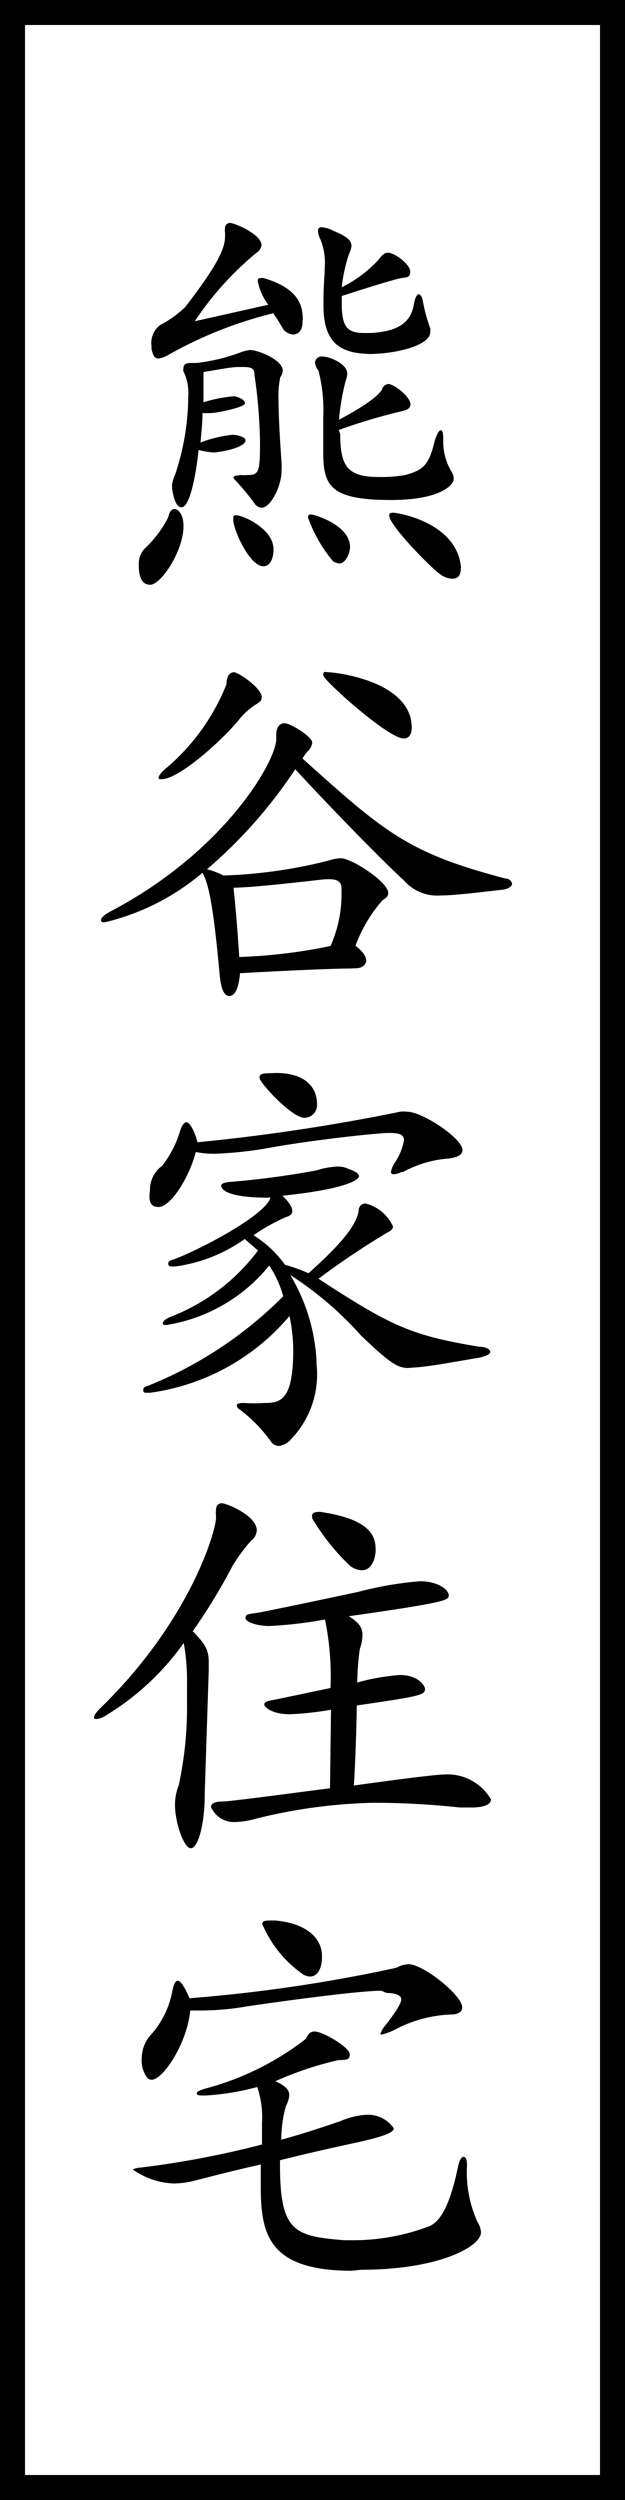 <svg xmlns="http://www.w3.org/2000/svg" viewBox="0 0 25 100"><rect x="0" y="0" width="25" height="100" fill="#808080" stroke="none"/><defs><style>.cls-1{fill:#fff;}</style></defs><g id="レイヤー_2" data-name="レイヤー 2"><g id="コンテンツ"><rect class="cls-1" x="0.5" y="0.5" width="24" height="99"/><path d="M24,1V99H1V1H24m1-1H0V100H25V0Z"/><path d="M7,20.36c.07,0,.34.14.34.68,0,1-.9,2.35-1.33,2.35s-.46-.51-.46-.82a.89.89,0,0,1,.24-.63,4.47,4.47,0,0,0,.94-1.25C6.78,20.46,6.86,20.36,7,20.36Zm5.1-7.46c0,.32-.17.48-.38.48a.57.57,0,0,1-.39-.21c-.08-.15-.23-.39-.4-.64a16.51,16.51,0,0,0-4.22,1.68,1.08,1.08,0,0,1-.37.13c-.16,0-.21-.11-.28-.37,0-.05,0-.08,0-.14A.89.89,0,0,1,6.41,13a4.3,4.3,0,0,0,1-.72C8.58,10.76,9,10,9,9.48a1.41,1.41,0,0,0,0-.2.34.34,0,0,1,0-.14.2.2,0,0,1,.22-.22c.14,0,1.24.44,1.24.89a.41.41,0,0,1-.2.3,12.59,12.59,0,0,0-2.47,2.74l2.94-.66a2.37,2.37,0,0,1-.42-.94c0-.08,0-.13.13-.13a.69.69,0,0,1,.26.05c1.19.4,1.41,1,1.41,1.59ZM9.62,19a1.73,1.73,0,0,0,.3,0c.45,0,.48-.16.48-1.35A20.64,20.64,0,0,0,10.18,15c0-.27-.12-.32-.46-.32H9.55c-.31,0-.78.1-1.41.2,0,.41,0,.82,0,1.21a5.79,5.79,0,0,1,1.22-.24c.07,0,.44.11.44.28s-1.17.39-1.32.39a2.73,2.73,0,0,1-.38,0c0,.41-.05.8-.08,1.18a5.1,5.1,0,0,1,1.29-.31c.13,0,.51.08.51.22,0,.31-1.07.49-1.29.49A4,4,0,0,1,7.94,18c0,.11-.24,2.29-.68,2.29-.11,0-.19-.09-.26-.26a1.94,1.94,0,0,1-.12-.64A1.32,1.32,0,0,1,7,19a10,10,0,0,0,.53-3.14,1.94,1.94,0,0,0-.19-1,.27.27,0,0,1,0-.15c0-.1.06-.19.27-.19l.25,0a7.48,7.48,0,0,0,1.67-.39A1.82,1.82,0,0,1,10,14c.33,0,1.31.4,1.31.82a.45.45,0,0,1-.1.27,3.71,3.71,0,0,0-.07.87q0,.81.12,2.52a2.49,2.49,0,0,1,0,.37c0,.59-.43,1.46-.8,1.46a.39.39,0,0,1-.31-.22c-.22-.29-.44-.56-.69-.83-.07-.07-.12-.12-.12-.16s.06-.08.18-.08Zm-.29,1.77c0-.12,0-.16.12-.16.25,0,1.49.53,1.49,1.36,0,.45-.18.68-.4.68C10,22.67,9.33,21.2,9.33,20.79Zm3-.09c0-.07,0-.1.12-.1S14,21,14,21.88c0,.27-.19.66-.43.66a.63.63,0,0,1-.25-.09A5.73,5.73,0,0,1,12.32,20.7Zm1.28-3.31c0,1.29.3,1.71,1.54,1.71A5.49,5.49,0,0,0,16.21,19c.7-.19.94-.39,1.16-1.29.09-.34.19-.5.26-.5s.1.12.1.34a2.37,2.37,0,0,0,.32,1.3.59.59,0,0,1,.1.3c0,.27-.58.85-2.5.85-2.38,0-2.72-.53-2.72-1.87,0-.19,0-.39,0-.61s0-.56,0-.82a6.33,6.33,0,0,0-.19-1.87.66.66,0,0,1-.14-.32.26.26,0,0,1,.29-.25c.31,0,1,.3,1,.68a.83.83,0,0,1-.06.28,9.21,9.21,0,0,0-.27,1.57c1.18-.63,1.6-1,1.72-1.21a.29.29,0,0,1,.25-.22c.23,0,.89.51.89.82q0,.2-.36.27a23.42,23.42,0,0,0-2.51.75Zm1-3.22c-1.16-.06-1.67-.61-1.67-1.92,0-.1,0-.2,0-.32,0-.51.05-.9.05-1.21a2.53,2.53,0,0,0-.17-1.12.82.82,0,0,1-.1-.34.13.13,0,0,1,.15-.15,1.21,1.21,0,0,1,.48.15c.52.21.71.38.71.6a1,1,0,0,1-.1.32,6.29,6.29,0,0,0-.29,1.33,5,5,0,0,0,1.48-1.11c.14-.19.24-.27.36-.27.3,0,.9.48.9.75s-.16.22-.39.27-.77.2-2.35.71v.27c0,.94.19,1.21.9,1.21h.27c1-.06,1.6-.36,1.72-1.18.05-.25.12-.37.19-.37s.13.1.17.3a6.21,6.21,0,0,0,.29,1.06.8.8,0,0,1,0,.15c0,.56-1.44.88-2.45.88Zm3.82,8.62c0,.24-.12.38-.34.38a.86.86,0,0,1-.52-.21c-.28-.18-2-1.92-2-2.31,0-.08,0-.12.17-.12s2.53.38,2.7,2.18Z"/><path d="M14,38.74c-.76,0-3.25.12-4.4.19-.05.62-.21.91-.43.91s-.34-.32-.39-.93c-.24-2.58-.42-3.54-.68-4A9.4,9.4,0,0,1,4.2,36.89c-.11,0-.16,0-.16-.09s.14-.22.43-.37c4.54-2.4,6.58-6,6.58-6.87v-.15c0-.31.12-.48.34-.48s1.1.53,1.1.78a.58.58,0,0,1-.17.33,1.46,1.46,0,0,0-.22.3c3.33,3,4.25,3.78,8.11,4.8.17,0,.27.13.27.22s-.14.2-.39.23c-1.22.14-2,.23-2.48.23a1.76,1.76,0,0,1-1.45-.6c-.59-.53-2.58-2.53-4.35-4.45a19.14,19.14,0,0,1-3.53,4,3.23,3.23,0,0,1,.66.25,19.4,19.4,0,0,0,4.25-.61,1.52,1.52,0,0,1,.44-.08c.44,0,1.9.95,1.9,1.39,0,.12-.08.2-.23.29a5.8,5.8,0,0,0-1.08,1.82c.29.22.43.44.43.59s-.15.31-.41.31ZM6.46,31.17c-.07,0-.12,0-.12-.06s.1-.22.34-.41a8.55,8.55,0,0,0,2.38-3.33c0-.33.13-.48.3-.48s1.11.63,1.11,1c0,.12-.07.19-.19.26a2.73,2.73,0,0,0-.68.59C8.87,29.64,7.15,31.17,6.46,31.17Zm3.11,7.11a21.25,21.25,0,0,0,3.65-.44,5.06,5.06,0,0,0,.44-2.18s0-.08,0-.12c0-.27-.17-.37-.47-.37l-.19,0c-1.94.22-2.94.32-3.66.34C9.43,36.31,9.52,37.48,9.57,38.28Zm6.9-9.2c0,.31-.12.46-.32.46-.63,0-3.22-2.34-3.22-2.53s.07-.12.22-.12,2.88.26,3.28,1.85A2.23,2.23,0,0,1,16.47,29.08Z"/><path d="M16.33,54.72c-.42,0-.73-.19-1.88-1.29A13.83,13.83,0,0,0,11.61,51a7.4,7.4,0,0,1,1.05,3.43v.12a3.74,3.74,0,0,1-1,3,.8.8,0,0,1-.51.29.4.4,0,0,1-.32-.19,6,6,0,0,0-1.24-1.27.23.23,0,0,1-.12-.16c0-.06.07-.1.22-.1h.09a5.75,5.75,0,0,0,.76,0c.67,0,1.19-.07,1.19-2.14a7,7,0,0,0-.15-1.34A8.85,8.85,0,0,1,6,55.71H5.9c-.12,0-.17,0-.17-.11s.06-.13.22-.18a16.1,16.1,0,0,0,5.38-3.57,4.33,4.33,0,0,0-.56-1.23A6.62,6.62,0,0,1,6.66,53c-.1,0-.15,0-.15-.07s.08-.15.27-.24a7.94,7.94,0,0,0,3.54-2.67l-.53-.46A6.22,6.22,0,0,1,7,50.66H7c-.19,0-.27,0-.27-.11s.08-.13.24-.18c1.19-.46,3.67-1.79,3.85-2.47a2.68,2.68,0,0,1-.4,0c-.48,0-1.57-.1-1.57-.48,0-.08.14-.13.43-.15a33.23,33.23,0,0,0,3.4-.46,3.25,3.25,0,0,1,.83-.15,1,1,0,0,1,.44.1c.27.09.41.19.41.29s-.32.49-3.06.78c.27.26.39.46.39.6s-.08.2-.24.25a7.4,7.4,0,0,0-1.31.73,4.45,4.45,0,0,1,1.26,1.18,6.79,6.79,0,0,1,.94.34c1.32-1.18,1.88-1.89,2-2.45,0-.21.1-.34.29-.34a1.66,1.66,0,0,1,1.09.92c0,.1-.09.18-.24.25a31.49,31.49,0,0,0-2.74,1.84c2.94,1.92,3.73,2.27,6.43,2.72.27,0,.44.11.44.2s-.13.17-.46.24c-.9.15-2,.36-2.58.39Zm-.27-7.84a.78.78,0,0,1-.32.09.09.09,0,0,1-.1-.1,1,1,0,0,1,.13-.33,2.31,2.31,0,0,0,.39-.93c0-.21-.17-.29-.52-.29h-.19c-1.21.08-3.47.37-4.66.59a15.22,15.22,0,0,1-2.19.24,3.67,3.67,0,0,1-.77-.07c-.25,1-1,2.2-1.49,2.2S6,47.73,6,47.55a1.17,1.17,0,0,1,.49-.92,4.24,4.24,0,0,0,.71-1.38c.07-.22.16-.36.26-.36s.29.24.44.8A78,78,0,0,0,16,44.47a.93.93,0,0,1,.29,0c.61,0,2.21,1.07,2.21,1.53,0,.18-.19.3-.55.34a4.52,4.52,0,0,0-1.83.54Zm-3.38-2.65a.5.5,0,0,1-.51.48c-.5,0-1.79-1.4-1.79-1.6s.19-.17.63-.19h.05c1.07,0,1.62.51,1.62,1.24Z"/><path d="M8.19,71.72c0,1.36-.29,2.21-.56,2.21S7,72.91,7,72.2a2.13,2.13,0,0,1,.15-.79,14.72,14.72,0,0,0,.33-3.29c0-.28,0-.53,0-.77a8.47,8.47,0,0,0-.13-1.63,10.53,10.53,0,0,1-3.18,2.94.76.76,0,0,1-.31.1c-.07,0-.1,0-.1-.07s.09-.2.24-.35c3.64-3.54,4.64-7.14,4.64-7.62v-.08a.94.94,0,0,1,0-.22c0-.19.07-.29.24-.29s1.39.49,1.39,1.08a.53.53,0,0,1-.22.41,7,7,0,0,0-.74,1,23.67,23.67,0,0,1-1.6,2.63c.52.53.64.76.64,1.26,0,.08,0,.19,0,.3Zm5.05-3.33a12.09,12.09,0,0,1-1.67.18c-.66,0-1-.28-1-.39s.15-.15.46-.2l2.19-.46A11.31,11.31,0,0,0,13,64.78a16.54,16.54,0,0,1-2.23.26c-.46,0-.95-.15-.95-.32s.17-.16.49-.21,3.44-.71,4-.83a14.16,14.16,0,0,1,2.48-.43c.77,0,1.16.36,1.16.56s-.07.28-4,.84c.41.25.55.46.55.75a1.89,1.89,0,0,1-.11.57,10.69,10.69,0,0,0-.1,1.33A8.69,8.69,0,0,1,16,67c.78,0,1,.48,1,.54,0,.26-.08.29-2.73.68,0,.87-.1,3.2-.12,3.2,1.1-.15,3.21-.44,3.62-.44a2,2,0,0,1,1.87,1c0,.2-.29.32-.78.32l-.46,0a32.7,32.7,0,0,0-3.43-.19,21.26,21.26,0,0,0-4.78.65,3.24,3.24,0,0,1-.75.12,1,1,0,0,1-1-.6c0-.14.15-.22.46-.22h0c.27,0,2.23-.26,4.3-.53ZM14,62.63a8.8,8.8,0,0,1-1.43-1.76.36.36,0,0,1-.09-.23c0-.09.07-.16.23-.16a.34.34,0,0,1,.13,0c1.48.22,2.18.68,2.18,1.43a.68.68,0,0,1,0,.2c-.05.43-.25.7-.54.7A.79.79,0,0,1,14,62.63Z"/><path d="M14.07,90.83c-3.43,0-3.64-1.57-3.64-3.45,0-.26,0-.53,0-.8-.81.18-1.65.39-2.58.63a3.56,3.56,0,0,1-.9.13,3.07,3.07,0,0,1-1.64-.56s.12-.07.34-.08a37.09,37.09,0,0,0,4.83-.92c0-.32,0-.61,0-.87a3.81,3.81,0,0,0-.19-1.43,10,10,0,0,1-2.07.34H8.19c-.2,0-.32,0-.32-.08s.1-.12.32-.19a11.24,11.24,0,0,0,4.05-2c.08-.19.17-.29.34-.29.35,0,1.41.64,1.41.91s-.19.21-.48.24a13.51,13.51,0,0,0-2.5.84c.41.18.56.34.56.56a1,1,0,0,1-.13.42,5.11,5.11,0,0,0-.19,1.36c.9-.25,1.75-.53,2.38-.75a3,3,0,0,1,1.07-.25,1.25,1.25,0,0,1,1.05.54c0,.19-.47.36-1.85.65-1,.22-1.83.41-2.7.63v.2c0,2.67.59,2.84,2.58,3h.34a8.6,8.6,0,0,0,3.05-.56c.4-.17.81-.73,1.15-2.38.05-.25.14-.4.22-.4s.14.1.14.34a4.82,4.82,0,0,0,.42,2.27.87.87,0,0,1,.14.41c0,.58-1.7,1.5-4.79,1.5Zm1.18-11.2c-.94,0-4.12.44-5.34.62a11,11,0,0,1-1.79.17H7.61c-.13,1.34-1.1,2.77-1.54,2.77a.3.3,0,0,1-.16-.05,1.16,1.16,0,0,1-.24-.82A1.41,1.41,0,0,1,6,81.43a3.58,3.58,0,0,0,.88-1.72c.06-.31.12-.48.23-.48s.27.23.47.7a61.48,61.48,0,0,0,8.28-1.22,1,1,0,0,1,.49-.14c.58,0,2.14,1.24,2.14,1.73,0,.17-.17.28-.44.28a5.18,5.18,0,0,0-2.26.61,2.45,2.45,0,0,1-.51.19s-.07,0-.07,0a1.09,1.09,0,0,1,.24-.41c.41-.53.6-.85.6-1s-.21-.25-.58-.25Zm-2.37-1.36c0,.56-.24.79-.47.79a.52.52,0,0,1-.31-.1,4.67,4.67,0,0,1-1.61-2c0-.1.08-.14.27-.14l.24,0c1.12.09,1.85.61,1.88,1.38Z"/></g></g></svg>